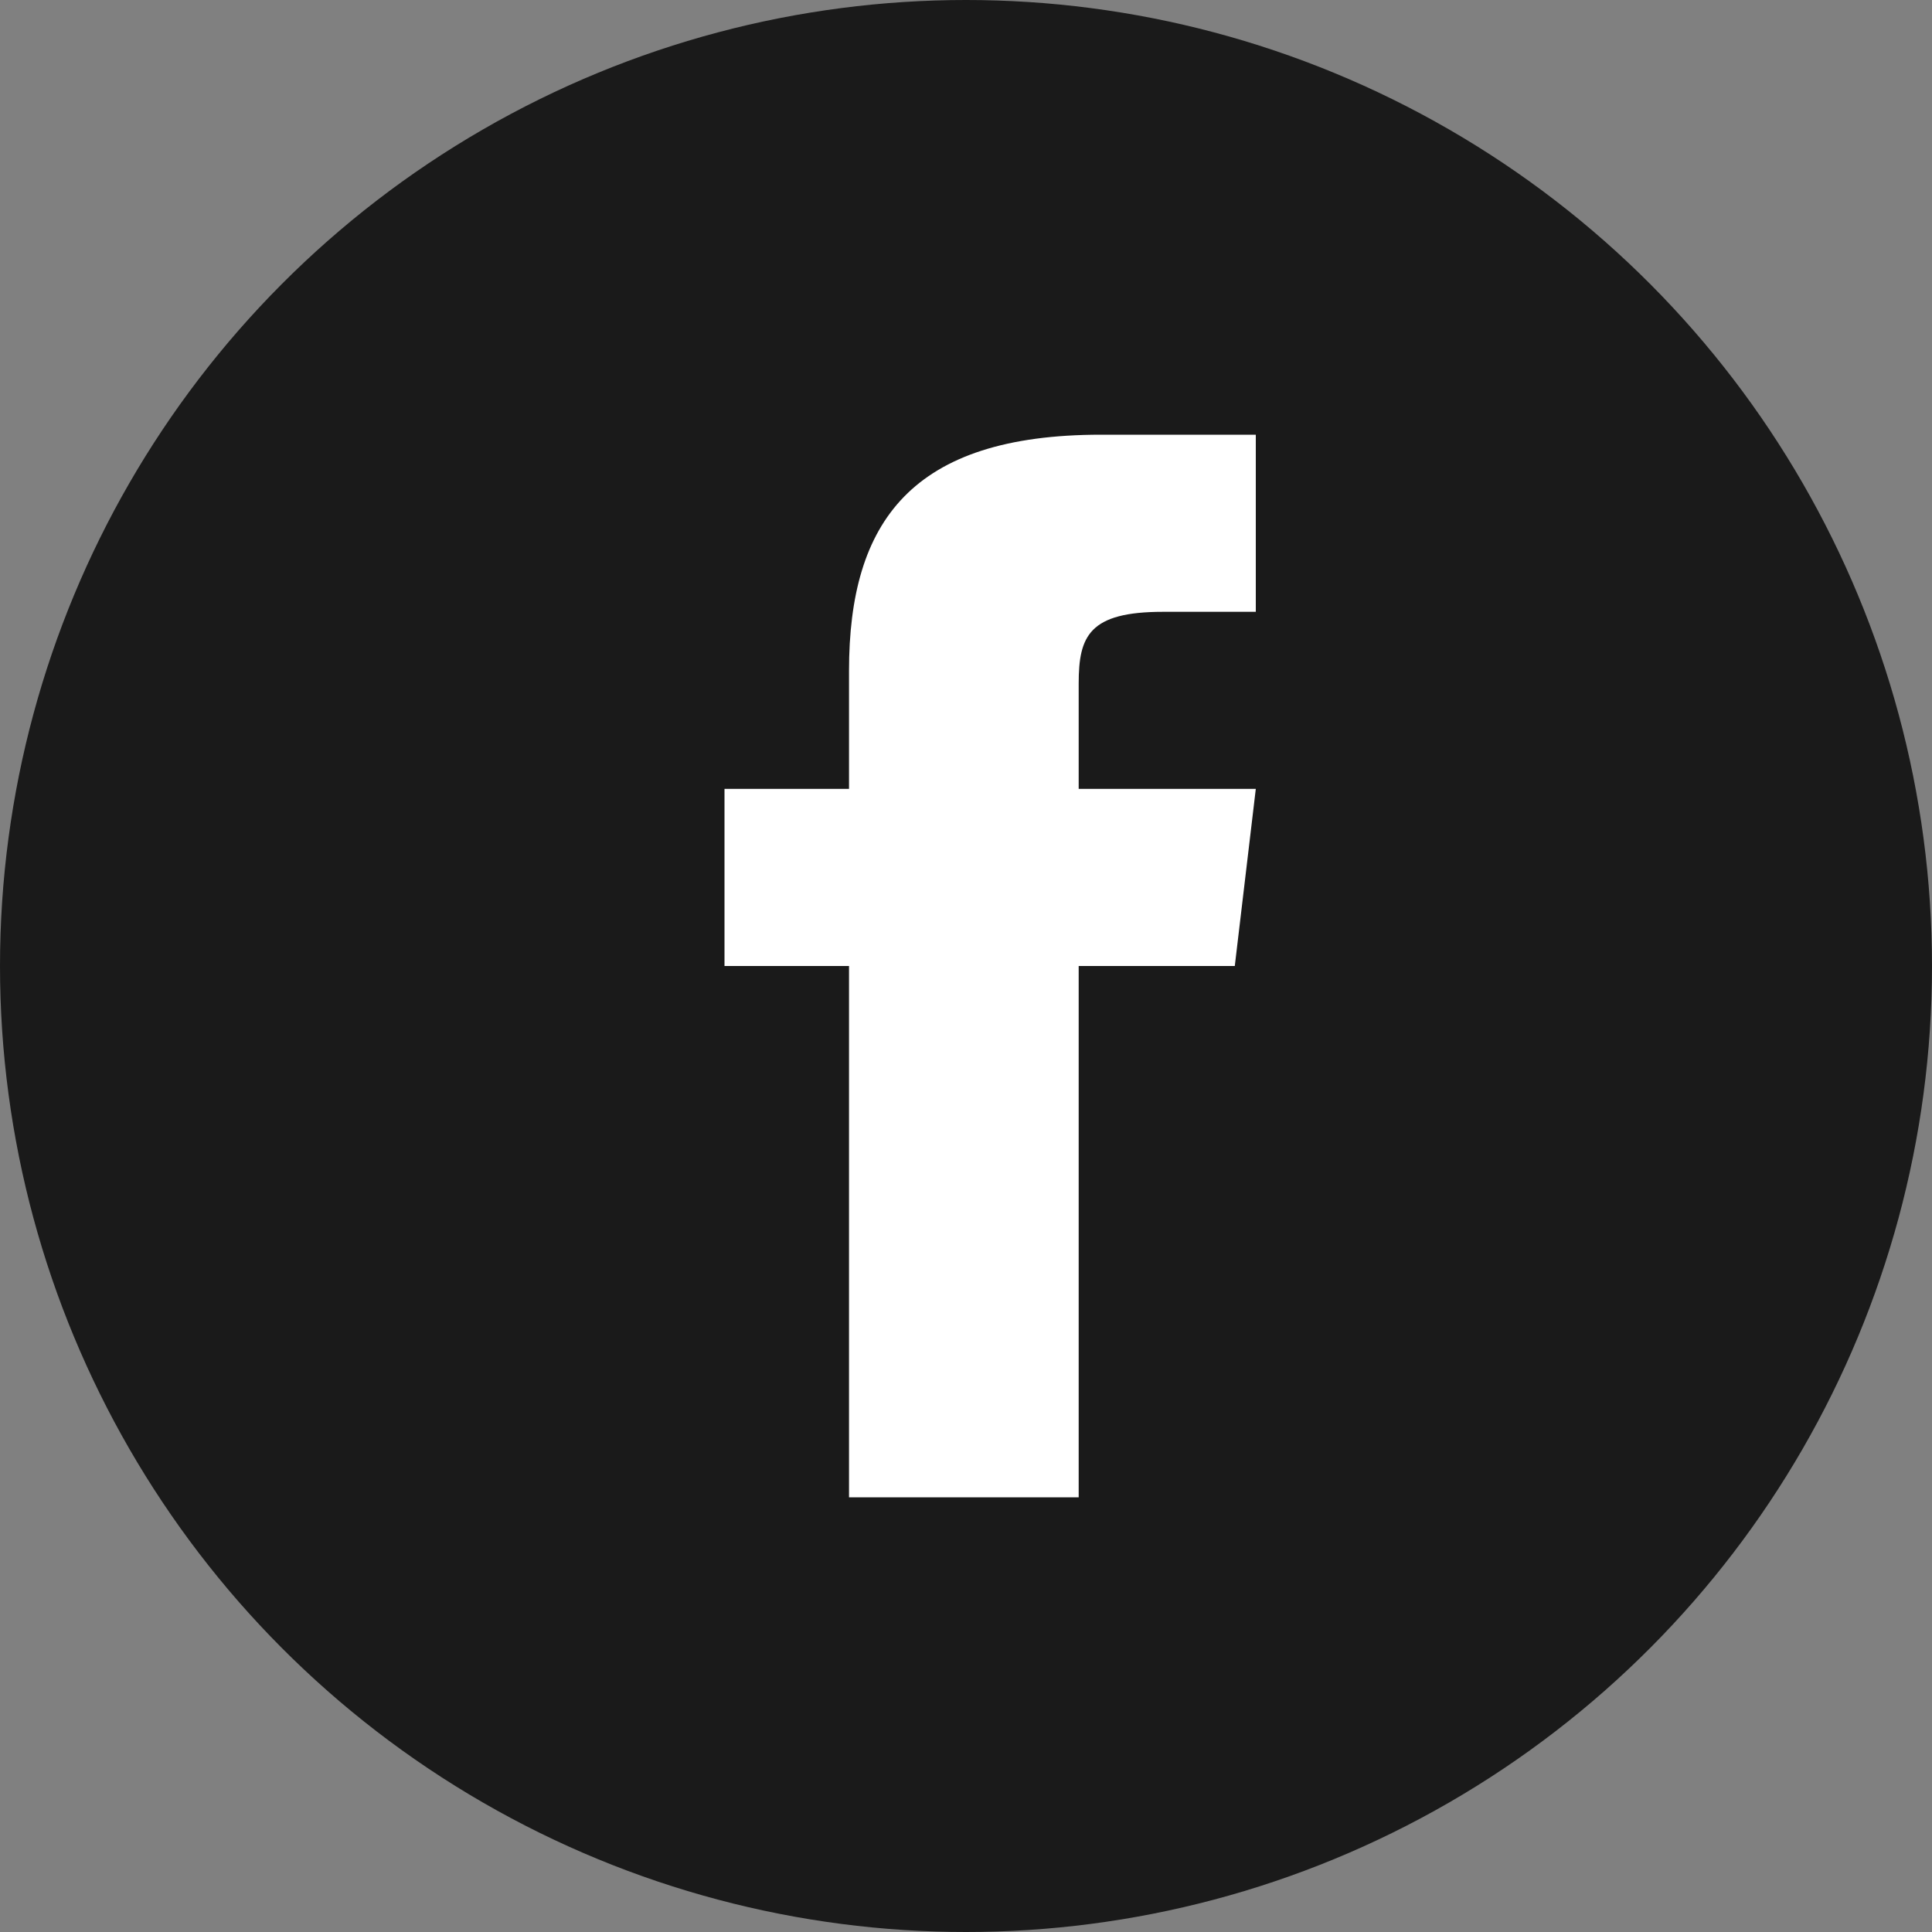 <?xml version="1.0" encoding="UTF-8"?> <svg xmlns="http://www.w3.org/2000/svg" width="40" height="40" viewBox="0 0 40 40" fill="none"><rect x="0" y="0" width="40" height="40" fill="#808080" stroke="none"/><circle cx="20" cy="20" r="20" fill="#1A1A1A"></circle><path d="M22.333 16.333V14.15C22.333 13.165 22.551 12.667 24.081 12.667H26V9H22.797C18.873 9 17.578 10.799 17.578 13.887V16.333H15V20H17.578V31H22.333V20H25.565L26 16.333H22.333Z" fill="white"></path></svg> 